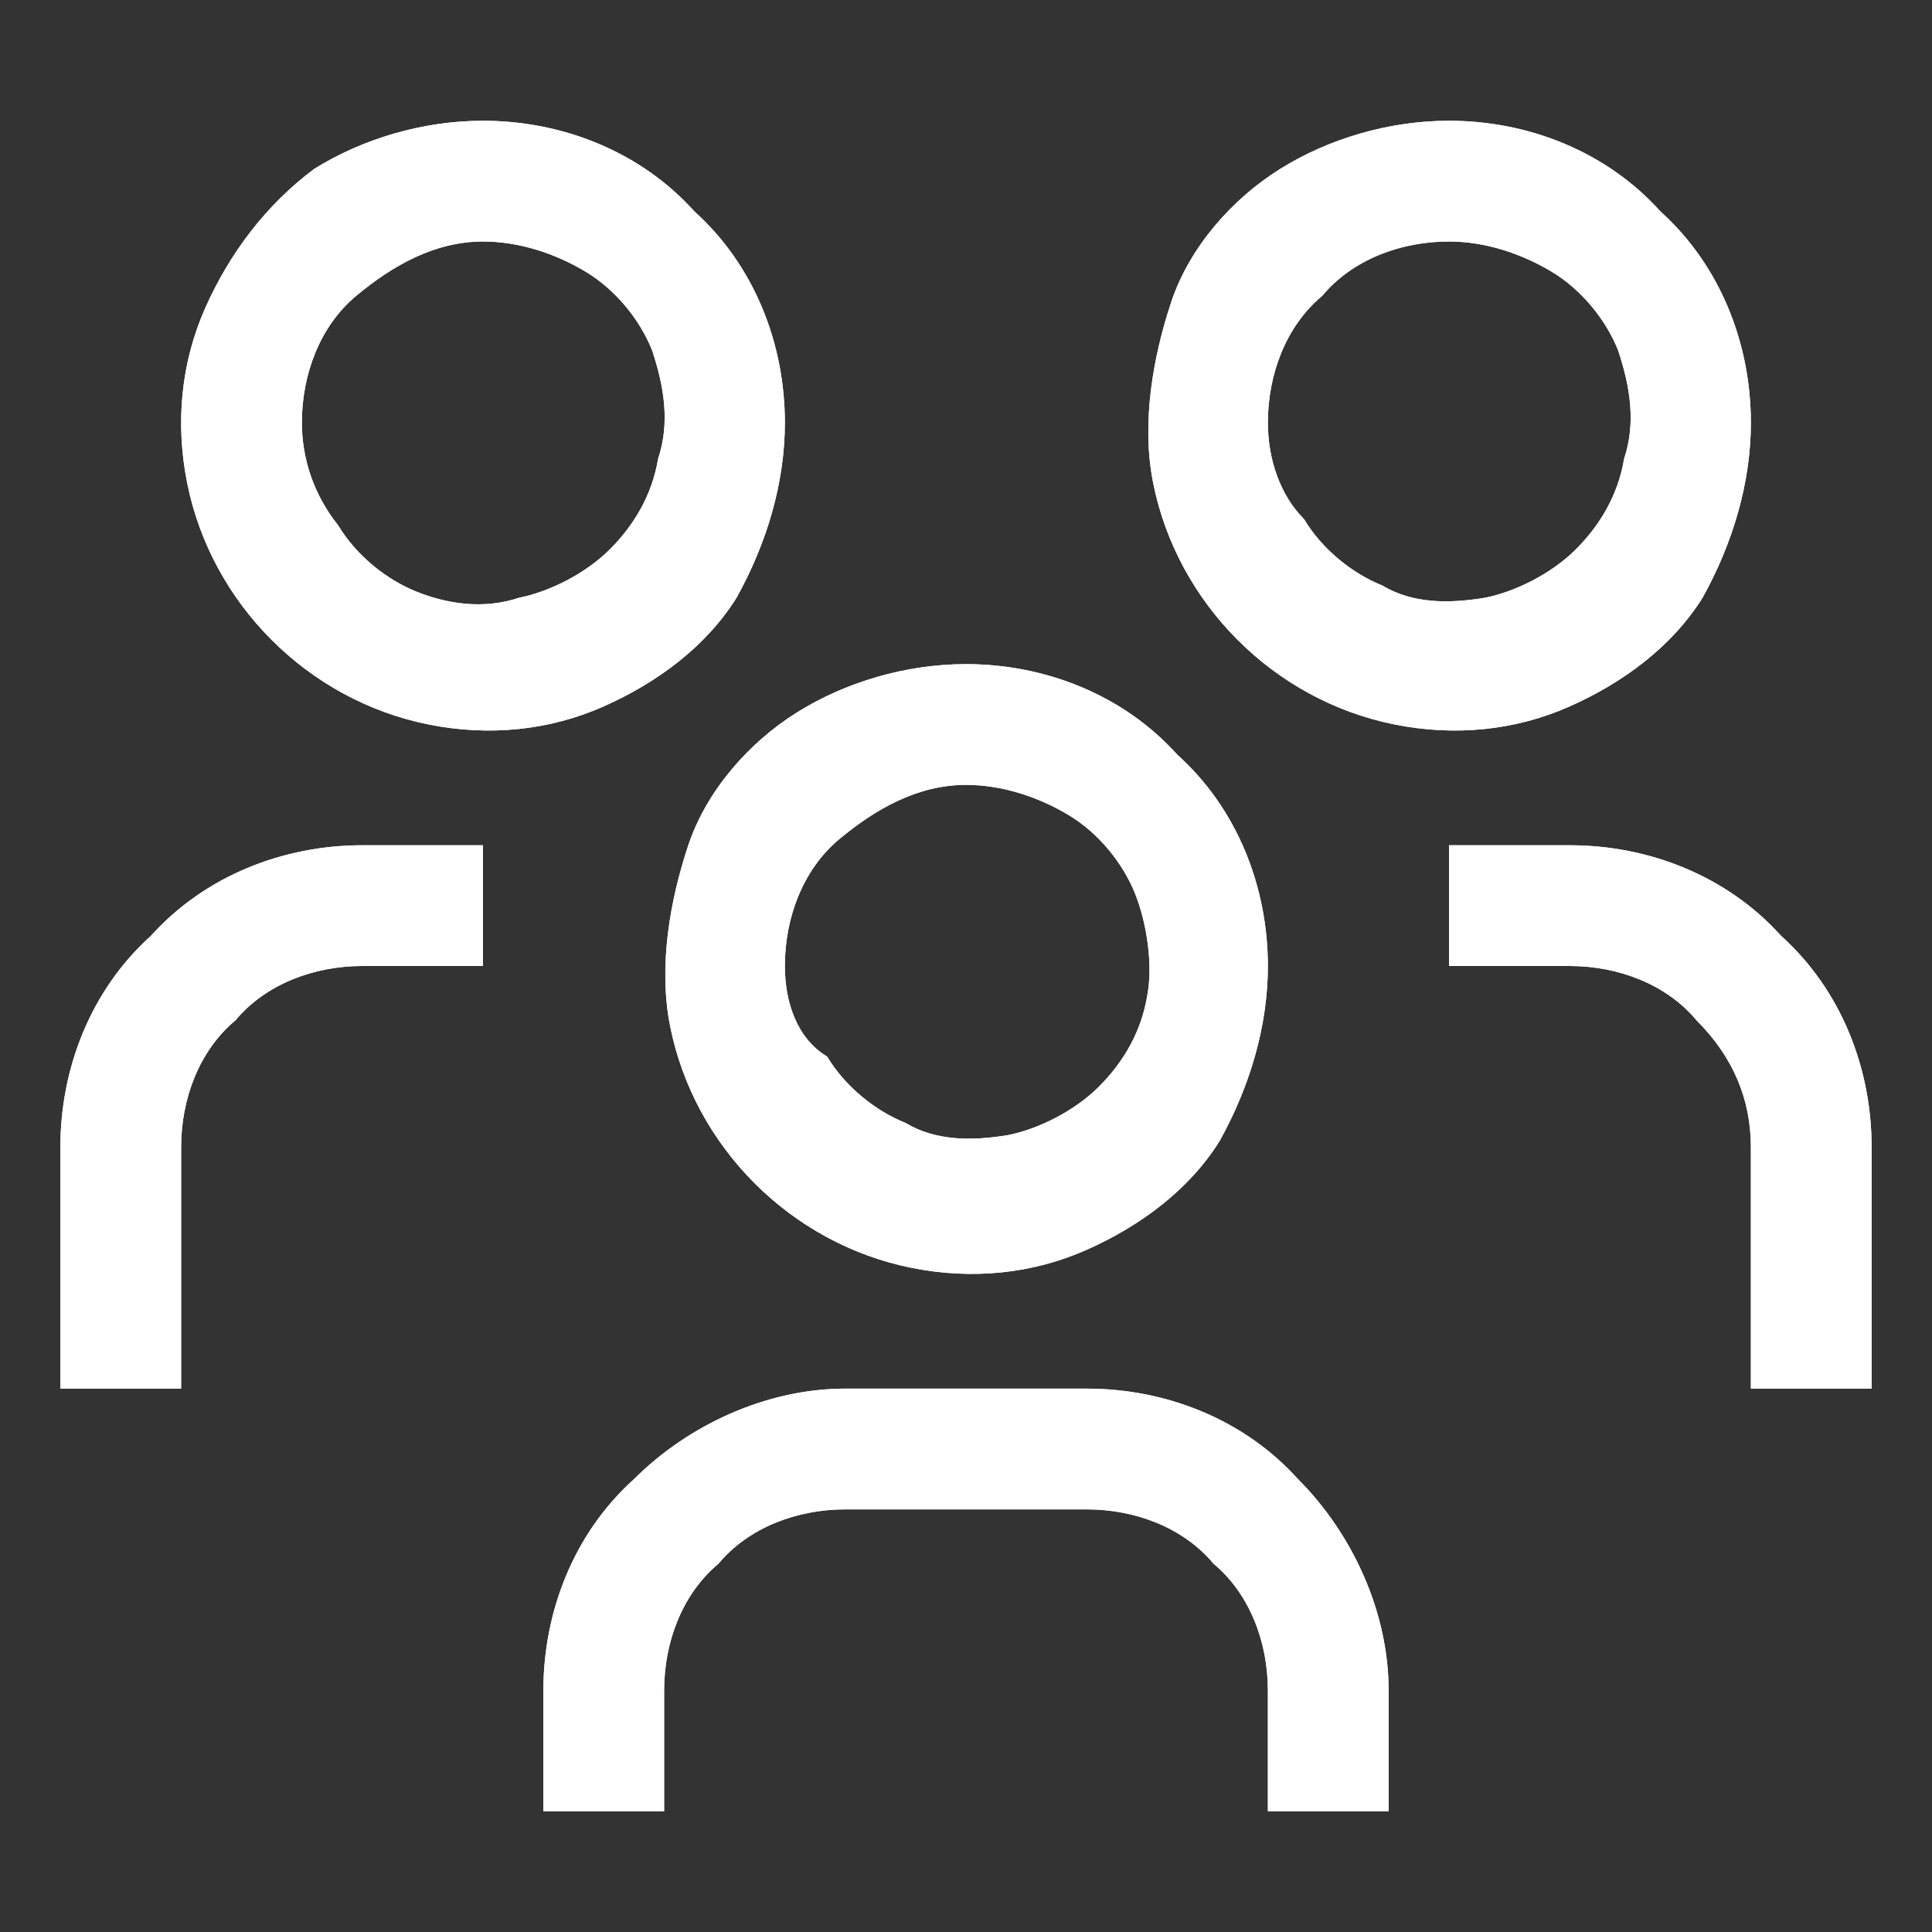 <?xml version="1.0" encoding="utf-8"?>
<!-- Generator: Adobe Illustrator 27.2.0, SVG Export Plug-In . SVG Version: 6.00 Build 0)  -->
<svg version="1.1" id="Layer_1" xmlns="http://www.w3.org/2000/svg" xmlns:xlink="http://www.w3.org/1999/xlink" x="0px" y="0px"
	 viewBox="0 0 32 32" style="enable-background:new 0 0 32 32;" xml:space="preserve">
<rect x="0" y="0" width="32" height="32" fill="#333333" stroke="none"/>
<style type="text/css">
	.st0{fill:#FFFFFF;}
</style>
<path class="st0" d="M26,14h-2v2h2c0.8,0,1.6,0.3,2.1,0.9c0.6,0.6,0.9,1.3,0.9,2.1v4h2v-4c0-1.3-0.5-2.6-1.5-3.5
	C28.6,14.5,27.3,14,26,14z M24,4c0.6,0,1.2,0.2,1.7,0.5c0.5,0.3,0.9,0.8,1.1,1.3C27,6.4,27.1,7,26.9,7.6c-0.1,0.6-0.4,1.1-0.8,1.5
	c-0.4,0.4-1,0.7-1.5,0.8c-0.6,0.1-1.2,0.1-1.7-0.2c-0.5-0.2-1-0.6-1.3-1.1C21.2,8.2,21,7.6,21,7c0-0.8,0.3-1.6,0.9-2.1
	C22.4,4.3,23.2,4,24,4z M24,2c-1,0-2,0.3-2.8,0.8c-0.8,0.5-1.5,1.3-1.8,2.2S18.9,7,19.1,8c0.2,1,0.7,1.9,1.4,2.6
	c0.7,0.7,1.6,1.2,2.6,1.4c1,0.2,2,0.1,2.9-0.3c0.9-0.4,1.7-1,2.2-1.8C28.7,9,29,8,29,7c0-1.3-0.5-2.6-1.5-3.5C26.6,2.5,25.3,2,24,2z
	 M23,30h-2v-2c0-0.8-0.3-1.6-0.9-2.1C19.6,25.3,18.8,25,18,25h-4c-0.8,0-1.6,0.3-2.1,0.9C11.3,26.4,11,27.2,11,28v2H9v-2
	c0-1.3,0.5-2.6,1.5-3.5c0.9-0.9,2.2-1.5,3.5-1.5h4c1.3,0,2.6,0.5,3.5,1.5c0.9,0.9,1.5,2.2,1.5,3.5V30z M16,13c0.6,0,1.2,0.2,1.7,0.5
	c0.5,0.3,0.9,0.8,1.1,1.3c0.2,0.5,0.3,1.2,0.2,1.7c-0.1,0.6-0.4,1.1-0.8,1.5c-0.4,0.4-1,0.7-1.5,0.8c-0.6,0.1-1.2,0.1-1.7-0.2
	c-0.5-0.2-1-0.6-1.3-1.1C13.2,17.2,13,16.6,13,16c0-0.8,0.3-1.6,0.9-2.1S15.2,13,16,13z M16,11c-1,0-2,0.3-2.8,0.8
	c-0.8,0.5-1.5,1.3-1.8,2.2S10.9,16,11.1,17c0.2,1,0.7,1.9,1.4,2.6c0.7,0.7,1.6,1.2,2.6,1.4c1,0.2,2,0.1,2.9-0.3
	c0.9-0.4,1.7-1,2.2-1.8C20.7,18,21,17,21,16c0-1.3-0.5-2.6-1.5-3.5C18.6,11.5,17.3,11,16,11z M8,14H6c-1.3,0-2.6,0.5-3.5,1.5
	C1.5,16.4,1,17.7,1,19v4h2v-4c0-0.8,0.3-1.6,0.9-2.1C4.4,16.3,5.2,16,6,16h2V14z M8,4c0.6,0,1.2,0.2,1.7,0.5
	c0.5,0.3,0.9,0.8,1.1,1.3C11,6.4,11.1,7,10.9,7.6c-0.1,0.6-0.4,1.1-0.8,1.5c-0.4,0.4-1,0.7-1.5,0.8C8,10.1,7.4,10,6.9,9.8
	c-0.5-0.2-1-0.6-1.3-1.1C5.2,8.2,5,7.6,5,7c0-0.8,0.3-1.6,0.9-2.1S7.2,4,8,4z M8,2C7,2,6,2.3,5.2,2.8C4.4,3.4,3.8,4.2,3.4,5.1
	S2.9,7,3.1,8c0.2,1,0.7,1.9,1.4,2.6c0.7,0.7,1.6,1.2,2.6,1.4c1,0.2,2,0.1,2.9-0.3c0.9-0.4,1.7-1,2.2-1.8C12.7,9,13,8,13,7
	c0-1.3-0.5-2.6-1.5-3.5C10.6,2.5,9.3,2,8,2z"/>
<path class="st0" d="M26,14h-2v2h2c0.8,0,1.6,0.3,2.1,0.9c0.6,0.6,0.9,1.3,0.9,2.1v4h2v-4c0-1.3-0.5-2.6-1.5-3.5
	C28.6,14.5,27.3,14,26,14z M24,4c0.6,0,1.2,0.2,1.7,0.5c0.5,0.3,0.9,0.8,1.1,1.3C27,6.4,27.1,7,26.9,7.6c-0.1,0.6-0.4,1.1-0.8,1.5
	c-0.4,0.4-1,0.7-1.5,0.8c-0.6,0.1-1.2,0.1-1.7-0.2c-0.5-0.2-1-0.6-1.3-1.1C21.2,8.2,21,7.6,21,7c0-0.8,0.3-1.6,0.9-2.1
	C22.4,4.3,23.2,4,24,4z M24,2c-1,0-2,0.3-2.8,0.8c-0.8,0.5-1.5,1.3-1.8,2.2S18.9,7,19.1,8c0.2,1,0.7,1.9,1.4,2.6
	c0.7,0.7,1.6,1.2,2.6,1.4c1,0.2,2,0.1,2.9-0.3c0.9-0.4,1.7-1,2.2-1.8C28.7,9,29,8,29,7c0-1.3-0.5-2.6-1.5-3.5C26.6,2.5,25.3,2,24,2z
	 M23,30h-2v-2c0-0.8-0.3-1.6-0.9-2.1C19.6,25.3,18.8,25,18,25h-4c-0.8,0-1.6,0.3-2.1,0.9C11.3,26.4,11,27.2,11,28v2H9v-2
	c0-1.3,0.5-2.6,1.5-3.5c0.9-0.9,2.2-1.5,3.5-1.5h4c1.3,0,2.6,0.5,3.5,1.5c0.9,0.9,1.5,2.2,1.5,3.5V30z M16,13c0.6,0,1.2,0.2,1.7,0.5
	c0.5,0.3,0.9,0.8,1.1,1.3c0.2,0.5,0.3,1.2,0.2,1.7c-0.1,0.6-0.4,1.1-0.8,1.5c-0.4,0.4-1,0.7-1.5,0.8c-0.6,0.1-1.2,0.1-1.7-0.2
	c-0.5-0.2-1-0.6-1.3-1.1C13.2,17.2,13,16.6,13,16c0-0.8,0.3-1.6,0.9-2.1S15.2,13,16,13z M16,11c-1,0-2,0.3-2.8,0.8
	c-0.8,0.5-1.5,1.3-1.8,2.2S10.9,16,11.1,17c0.2,1,0.7,1.9,1.4,2.6c0.7,0.7,1.6,1.2,2.6,1.4c1,0.2,2,0.1,2.9-0.3
	c0.9-0.4,1.7-1,2.2-1.8C20.7,18,21,17,21,16c0-1.3-0.5-2.6-1.5-3.5C18.6,11.5,17.3,11,16,11z M8,14H6c-1.3,0-2.6,0.5-3.5,1.5
	C1.5,16.4,1,17.7,1,19v4h2v-4c0-0.8,0.3-1.6,0.9-2.1C4.4,16.3,5.2,16,6,16h2V14z M8,4c0.6,0,1.2,0.2,1.7,0.5
	c0.5,0.3,0.9,0.8,1.1,1.3C11,6.4,11.1,7,10.9,7.6c-0.1,0.6-0.4,1.1-0.8,1.5c-0.4,0.4-1,0.7-1.5,0.8C8,10.1,7.4,10,6.9,9.8
	c-0.5-0.2-1-0.6-1.3-1.1C5.2,8.2,5,7.6,5,7c0-0.8,0.3-1.6,0.9-2.1S7.2,4,8,4z M8,2C7,2,6,2.3,5.2,2.8C4.4,3.4,3.8,4.2,3.4,5.1
	S2.9,7,3.1,8c0.2,1,0.7,1.9,1.4,2.6c0.7,0.7,1.6,1.2,2.6,1.4c1,0.2,2,0.1,2.9-0.3c0.9-0.4,1.7-1,2.2-1.8C12.7,9,13,8,13,7
	c0-1.3-0.5-2.6-1.5-3.5C10.6,2.5,9.3,2,8,2z"/>
</svg>
